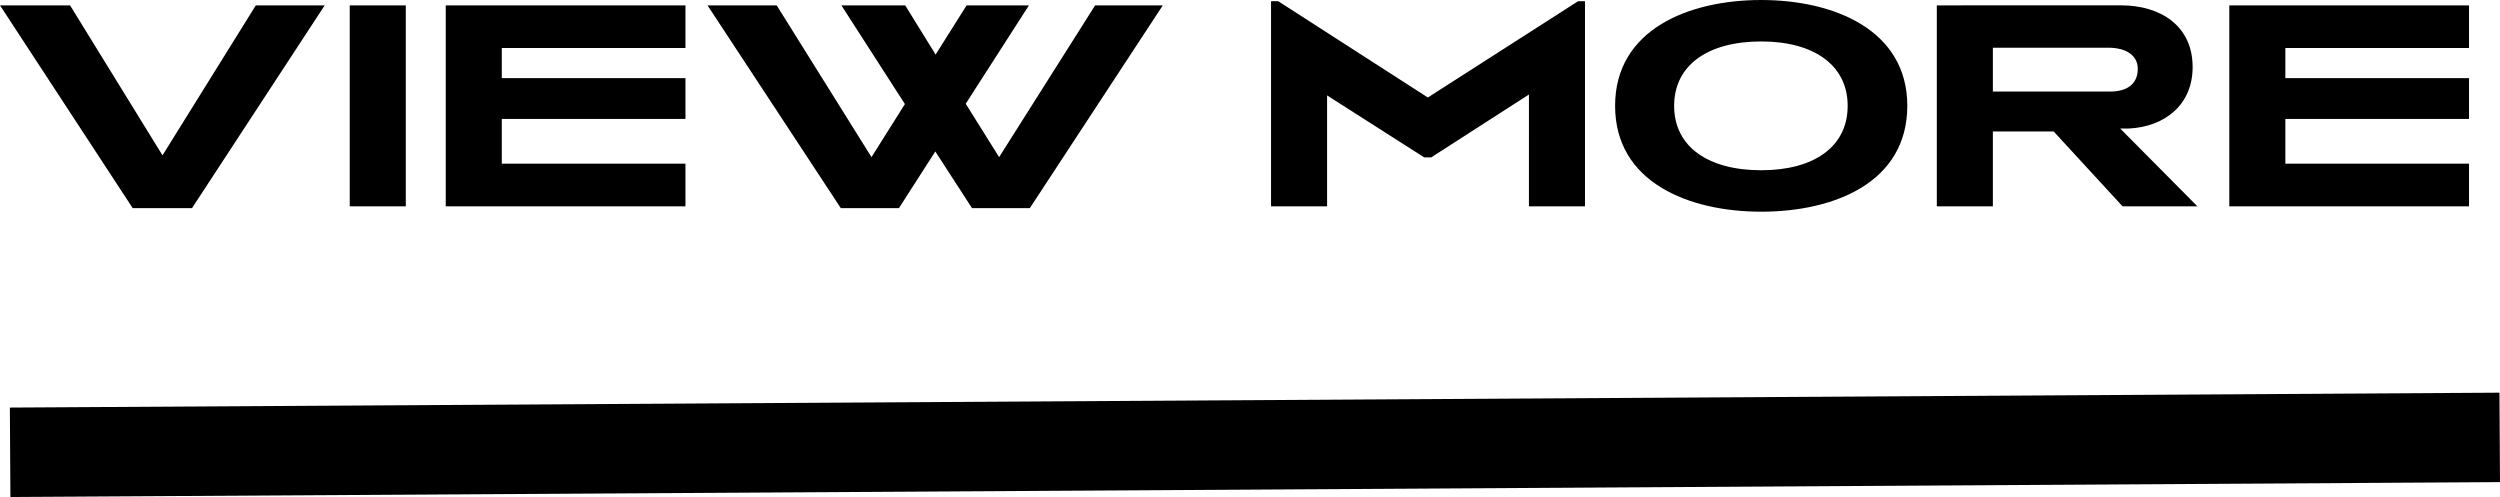 <svg xmlns="http://www.w3.org/2000/svg" width="167.698" height="33.34" viewBox="0 0 167.698 33.34">
  <g id="グループ_76169" data-name="グループ 76169" transform="translate(-259.32 -1556.16)">
    <path id="パス_7695" data-name="パス 7695" d="M22.1-13.48H17.48L11.22-3.42,5.02-13.48H.32L9.22.12H13.2ZM27.54,0V-13.48H23.78V0ZM46.3,0V-2.86H33.98v-3H46.3V-8.6H33.98v-2.02H46.3v-2.86H30.22V0ZM78.32-13.48H73.78L67.34-3.3,65.1-6.88l4.24-6.6H65.16l-2.08,3.3-2.04-3.3H56.76l4.26,6.62L58.78-3.3,52.42-13.48H47.78L56.72.12h3.9l2.44-3.8L65.52.12H69.4ZM106.64,0V-13.76h-.46L96.1-7.3,86.06-13.76h-.48V0h3.76V-7.44l6.52,4.16h.46l6.56-4.22V0Zm21.62-6.74c0-5.12-4.96-7.1-9.8-7.1-4.86,0-9.8,1.98-9.8,7.1,0,5.14,4.96,7.1,9.8,7.1C123.36.36,128.26-1.6,128.26-6.74Zm-4,0c0,2.76-2.28,4.32-5.8,4.32-3.56,0-5.84-1.58-5.84-4.32s2.28-4.32,5.84-4.32C121.98-11.06,124.26-9.48,124.26-6.74ZM147.72,0l-5.18-5.22h.6c2.38-.12,4.26-1.58,4.26-4.12,0-2.8-2.2-4.14-4.78-4.14H130.24V0H134V-5.02h4.08L142.7,0Zm-4-9.22c0,1.06-.78,1.52-1.84,1.52H134v-2.94h7.74C142.92-10.64,143.72-10.14,143.72-9.22ZM165.94,0V-2.86H153.62v-3h12.32V-8.6H153.62v-2.02h12.32v-2.86H149.86V0Z" transform="translate(259 1570)"/>
    <path id="線_8" data-name="線 8" d="M.018,4-.018-2l167-1,.036,6Z" transform="translate(260 1585.5)"/>
  </g>
</svg>
